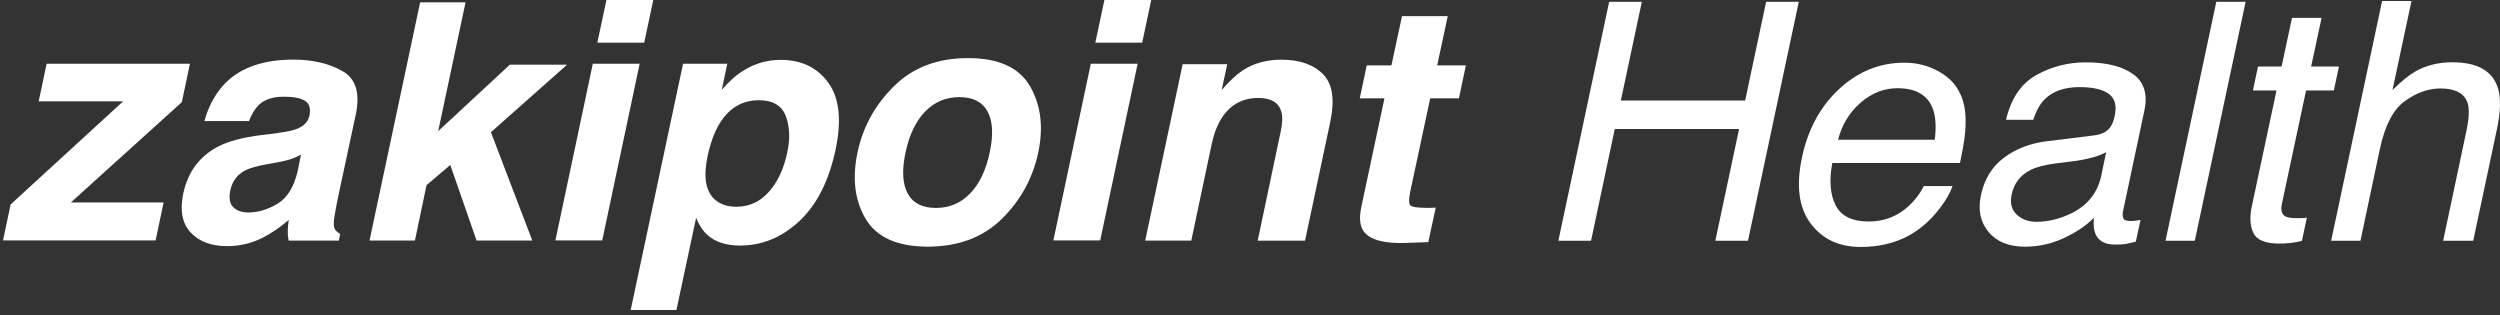 <svg width="230" height="29" viewBox="0 0 230 29" fill="none" xmlns="http://www.w3.org/2000/svg">
<rect x="0" y="0" width="230" height="29" fill="#333333" stroke="none"/>
<path d="M6.517 18.628H15.051L14.317 22.119H0.276L0.979 18.806L11.328 9.322H3.559L4.292 5.862H17.476L16.727 9.399L6.509 18.636L6.517 18.628Z" fill="white"/>
<path d="M25.524 12.234C26.342 12.133 26.929 12.01 27.3 11.863C27.956 11.608 28.343 11.199 28.466 10.658C28.605 9.994 28.466 9.531 28.064 9.276C27.655 9.021 27.006 8.897 26.11 8.897C25.107 8.897 24.342 9.144 23.817 9.646C23.446 10.017 23.145 10.511 22.905 11.137H18.804C19.198 9.716 19.847 8.55 20.743 7.631C22.172 6.202 24.257 5.484 26.991 5.484C28.767 5.484 30.281 5.839 31.509 6.542C32.745 7.244 33.146 8.581 32.729 10.542L31.131 18.003C31.023 18.52 30.899 19.146 30.775 19.88C30.683 20.436 30.69 20.814 30.775 21.015C30.868 21.216 31.038 21.378 31.293 21.509L31.177 22.135H26.551C26.489 21.811 26.466 21.502 26.474 21.208C26.481 20.922 26.512 20.59 26.566 20.227C25.84 20.86 25.052 21.409 24.195 21.857C23.16 22.382 22.064 22.645 20.913 22.645C19.438 22.645 18.318 22.228 17.538 21.386C16.758 20.544 16.534 19.355 16.858 17.81C17.283 15.809 18.364 14.365 20.094 13.469C21.036 12.983 22.357 12.635 24.048 12.427L25.524 12.249V12.234ZM25.601 14.921L24.62 15.099C23.685 15.261 22.998 15.454 22.558 15.678C21.824 16.064 21.369 16.667 21.198 17.485C21.036 18.212 21.129 18.737 21.461 19.061C21.793 19.385 22.249 19.548 22.828 19.548C23.739 19.548 24.643 19.277 25.531 18.744C26.419 18.204 27.03 17.231 27.369 15.802L27.694 14.219C27.393 14.388 27.099 14.527 26.798 14.628C26.497 14.728 26.103 14.829 25.601 14.921Z" fill="white"/>
<path d="M39.248 17.007L38.174 22.127H33.996L38.653 0.216H42.831L40.314 12.064L46.909 5.947H52.176L45.164 12.164L48.971 22.127H43.843L41.426 15.176L39.263 17.014L39.248 17.007Z" fill="white"/>
<path d="M54.54 5.862H58.85L55.405 22.119H51.096L54.54 5.862ZM55.791 0H60.101L59.267 3.923H54.957L55.791 0Z" fill="white"/>
<path d="M68.233 6.596C69.33 5.87 70.527 5.507 71.825 5.507C73.725 5.507 75.184 6.209 76.204 7.607C77.223 9.013 77.447 11.067 76.868 13.786C76.258 16.651 75.153 18.829 73.547 20.335C71.94 21.834 70.125 22.59 68.094 22.59C66.804 22.59 65.8 22.266 65.082 21.617C64.68 21.262 64.333 20.737 64.04 20.05L62.232 28.522H58.023L62.842 5.862H66.912L66.403 8.264C67.013 7.561 67.615 6.997 68.225 6.596H68.233ZM70.736 17.648C71.554 16.736 72.118 15.516 72.435 13.995C72.705 12.743 72.651 11.631 72.288 10.666C71.917 9.7 71.091 9.222 69.809 9.222C68.264 9.222 67.052 9.955 66.171 11.415C65.715 12.187 65.353 13.176 65.098 14.365C64.696 16.257 64.92 17.586 65.754 18.35C66.264 18.798 66.92 19.022 67.739 19.022C68.921 19.022 69.925 18.567 70.736 17.648Z" fill="white"/>
<path d="M94.755 7.924C95.759 9.646 96.014 11.678 95.52 14.025C95.01 16.412 93.89 18.451 92.152 20.15C90.415 21.849 88.152 22.691 85.356 22.691C82.56 22.691 80.66 21.841 79.648 20.15C78.636 18.451 78.389 16.412 78.891 14.025C79.386 11.678 80.505 9.646 82.251 7.924C83.989 6.202 86.259 5.344 89.055 5.344C91.851 5.344 93.751 6.202 94.755 7.924ZM88.267 8.936C87.024 8.936 85.974 9.376 85.116 10.257C84.259 11.137 83.657 12.396 83.309 14.025C82.962 15.655 83.031 16.914 83.51 17.802C83.989 18.69 84.854 19.131 86.097 19.131C87.341 19.131 88.391 18.69 89.248 17.802C90.106 16.914 90.708 15.663 91.055 14.025C91.403 12.396 91.334 11.137 90.855 10.257C90.376 9.376 89.511 8.936 88.267 8.936Z" fill="white"/>
<path d="M100.354 5.862H104.664L101.219 22.119H96.91L100.354 5.862ZM101.606 0H105.915L105.081 3.923H100.771L101.606 0Z" fill="white"/>
<path d="M117.801 12.234C117.987 11.376 118.017 10.72 117.878 10.264C117.639 9.43 116.936 9.013 115.762 9.013C114.318 9.013 113.198 9.623 112.403 10.851C111.986 11.5 111.669 12.326 111.46 13.33L109.599 22.135H105.359L108.804 5.908H112.905L112.395 8.279C113.121 7.445 113.77 6.843 114.333 6.472C115.345 5.816 116.527 5.491 117.871 5.491C119.554 5.491 120.829 5.931 121.709 6.812C122.59 7.692 122.814 9.152 122.389 11.191L120.064 22.143H115.708L117.793 12.249L117.801 12.234Z" fill="white"/>
<path d="M129.741 17.632C129.602 18.296 129.602 18.713 129.741 18.876C129.873 19.038 130.375 19.123 131.24 19.123C131.371 19.123 131.502 19.123 131.649 19.123C131.796 19.123 131.943 19.107 132.089 19.1L131.402 22.274L129.371 22.351C127.355 22.421 126.057 22.073 125.478 21.308C125.107 20.822 125.03 20.073 125.239 19.053L127.37 9.044H125.1L125.741 6.016H128.011L128.985 1.483H133.194L132.221 6.016H134.862L134.221 9.044H131.58L129.741 17.64V17.632Z" fill="white"/>
<path d="M148.042 0.166H151.048L149.119 9.246H160.554L162.483 0.166H165.489L160.817 22.145H157.811L159.996 11.865H148.561L146.376 22.145H143.37L148.042 0.166Z" fill="white"/>
<path d="M180.348 8.634C180.72 9.44 180.875 10.385 180.828 11.462C180.836 12.198 180.666 13.375 180.317 14.995H168.572C168.27 16.622 168.378 17.923 168.89 18.907C169.401 19.891 170.416 20.379 171.919 20.379C173.329 20.379 174.545 19.914 175.568 18.985C176.165 18.442 176.637 17.822 176.986 17.117H179.635C179.434 17.706 179.062 18.365 178.52 19.085C177.977 19.806 177.412 20.402 176.823 20.859C175.839 21.657 174.708 22.2 173.437 22.479C172.748 22.641 171.996 22.719 171.175 22.719C169.176 22.719 167.642 21.99 166.566 20.542C165.489 19.093 165.225 17.055 165.791 14.444C166.341 11.872 167.48 9.781 169.215 8.177C170.951 6.573 172.949 5.768 175.204 5.768C176.343 5.768 177.389 6.031 178.349 6.565C179.31 7.1 179.968 7.79 180.34 8.642L180.348 8.634ZM178.001 12.856C178.14 11.687 178.086 10.757 177.838 10.059C177.381 8.766 176.288 8.115 174.561 8.115C173.321 8.115 172.19 8.564 171.168 9.455C170.137 10.346 169.455 11.485 169.099 12.856H178.001Z" fill="white"/>
<path d="M192.752 12.438C193.387 12.361 193.867 12.097 194.169 11.663C194.34 11.423 194.471 11.082 194.557 10.633C194.758 9.719 194.572 9.052 194.007 8.634C193.441 8.223 192.542 8.014 191.326 8.014C189.916 8.014 188.839 8.394 188.095 9.153C187.677 9.571 187.328 10.199 187.065 11.02H184.555C185.02 9.045 185.957 7.673 187.352 6.899C188.746 6.124 190.257 5.737 191.884 5.737C193.766 5.737 195.223 6.093 196.238 6.813C197.253 7.534 197.601 8.65 197.284 10.168L195.324 19.403C195.262 19.682 195.269 19.906 195.347 20.077C195.424 20.247 195.641 20.332 196.013 20.332C196.129 20.332 196.269 20.332 196.424 20.309C196.579 20.294 196.741 20.27 196.927 20.239L196.494 22.231C196.052 22.347 195.719 22.424 195.502 22.455C195.277 22.486 194.975 22.502 194.595 22.502C193.666 22.502 193.061 22.176 192.783 21.518C192.635 21.169 192.581 20.673 192.635 20.038C191.93 20.759 191.001 21.378 189.87 21.905C188.738 22.432 187.545 22.695 186.306 22.695C184.818 22.695 183.703 22.246 182.943 21.34C182.192 20.433 181.96 19.31 182.246 17.954C182.564 16.467 183.277 15.312 184.377 14.499C185.477 13.678 186.802 13.174 188.351 12.988L192.752 12.446V12.438ZM187.406 20.402C188.351 20.402 189.319 20.185 190.311 19.744C191.954 19.015 192.961 17.822 193.317 16.164L193.766 13.995C193.395 14.204 192.937 14.383 192.387 14.522C191.837 14.661 191.311 14.762 190.799 14.824L189.126 15.033C188.119 15.165 187.336 15.366 186.794 15.645C185.864 16.118 185.291 16.862 185.074 17.892C184.904 18.667 185.058 19.287 185.531 19.736C186.004 20.185 186.631 20.41 187.406 20.41V20.402Z" fill="white"/>
<path d="M203.9 0.166H206.596L201.924 22.145H199.228L203.9 0.166Z" fill="white"/>
<path d="M210.857 1.646H213.584L212.624 6.124H215.18L214.715 8.324H212.159L209.928 18.783C209.811 19.341 209.92 19.713 210.253 19.906C210.439 20.015 210.78 20.069 211.268 20.069C211.4 20.069 211.539 20.069 211.686 20.069C211.833 20.069 212.012 20.054 212.228 20.03L211.779 22.153C211.454 22.246 211.113 22.308 210.772 22.347C210.431 22.386 210.059 22.409 209.672 22.409C208.417 22.409 207.627 22.083 207.317 21.44C206.999 20.797 206.953 19.961 207.177 18.93L209.439 8.324H207.27L207.735 6.124H209.904L210.865 1.646H210.857Z" fill="white"/>
<path d="M219.162 0.089H221.858L220.107 8.285C220.929 7.48 221.626 6.906 222.199 6.581C223.183 6.015 224.33 5.729 225.623 5.729C227.948 5.729 229.35 6.542 229.83 8.169C230.086 9.06 230.055 10.292 229.722 11.865L227.537 22.145H224.771L226.91 12.043C227.157 10.865 227.196 10.005 227.018 9.455C226.708 8.58 225.879 8.138 224.531 8.138C223.415 8.138 222.323 8.526 221.254 9.293C220.185 10.06 219.426 11.516 218.961 13.647L217.163 22.145H214.467L219.154 0.089H219.162Z" fill="white"/>
</svg>
